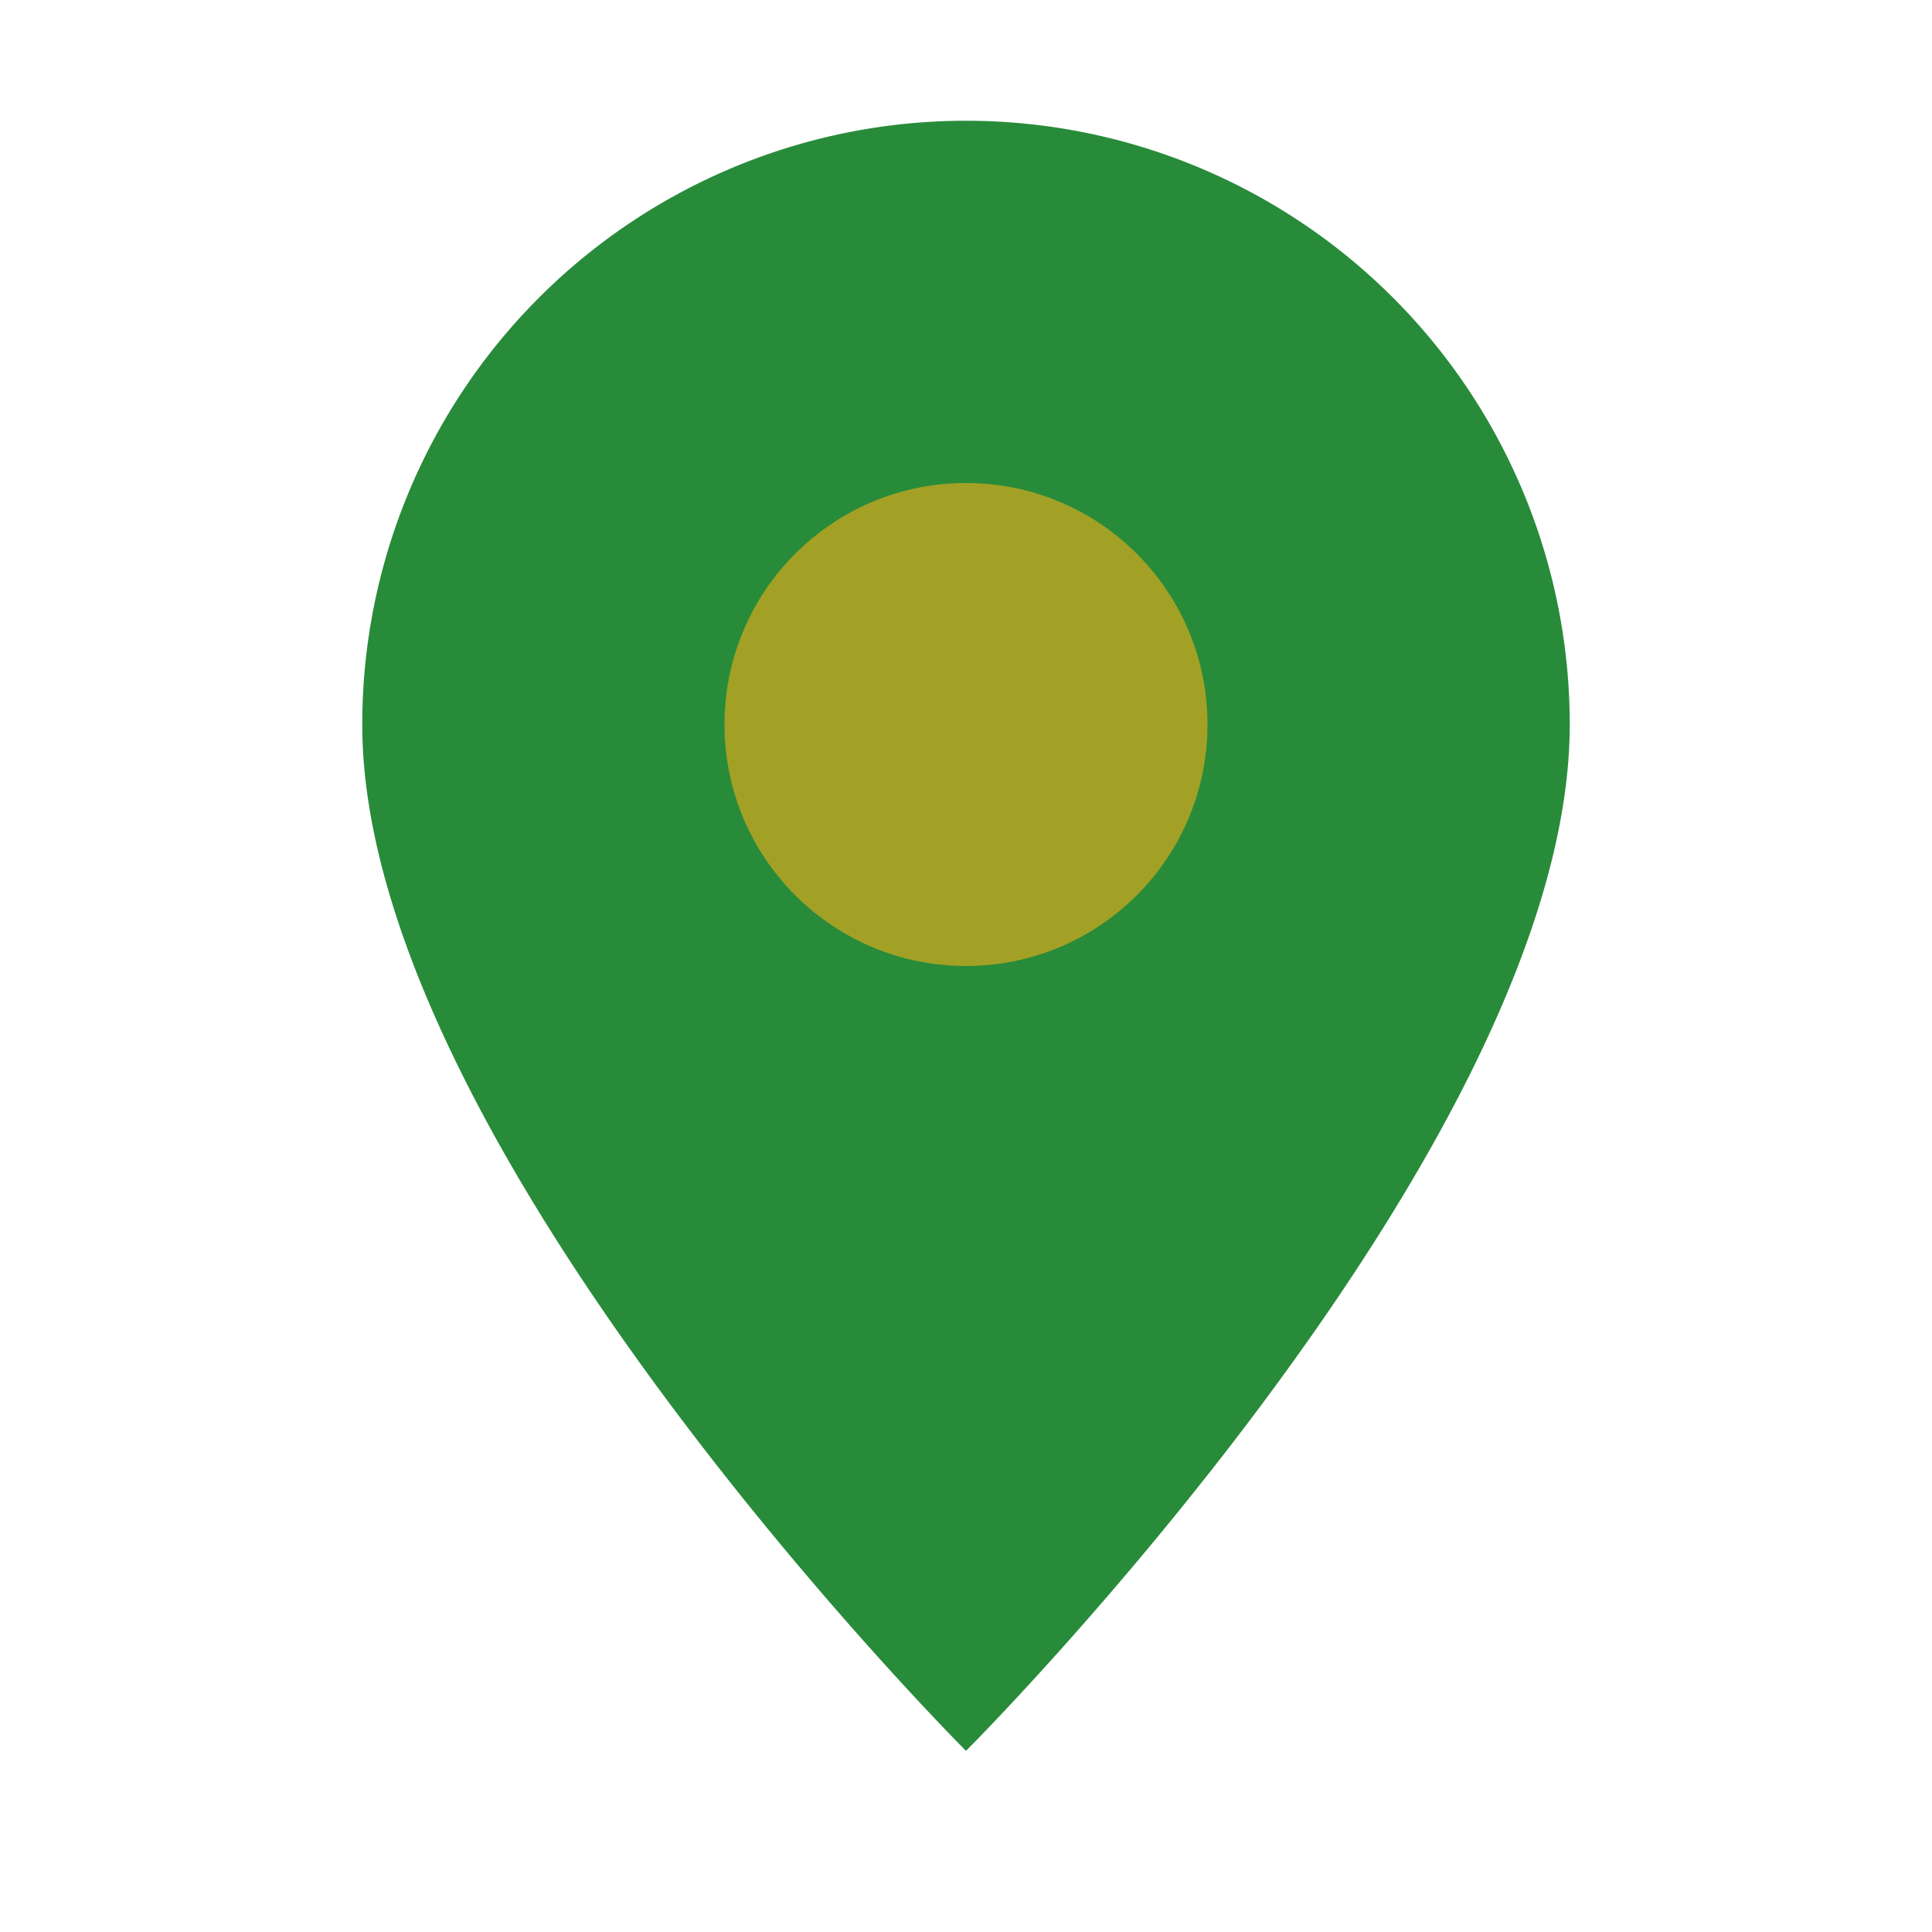 <?xml version="1.0" encoding="UTF-8"?>
<svg xmlns="http://www.w3.org/2000/svg" width="32" height="32" viewBox="0 0 32 32"><path d="M16 29s10-10 10-17A10 10 0 1 0 6 12c0 7 10 17 10 17z" fill="#288B3A"/><circle cx="16" cy="12" r="4" fill="#A2A125"/></svg>